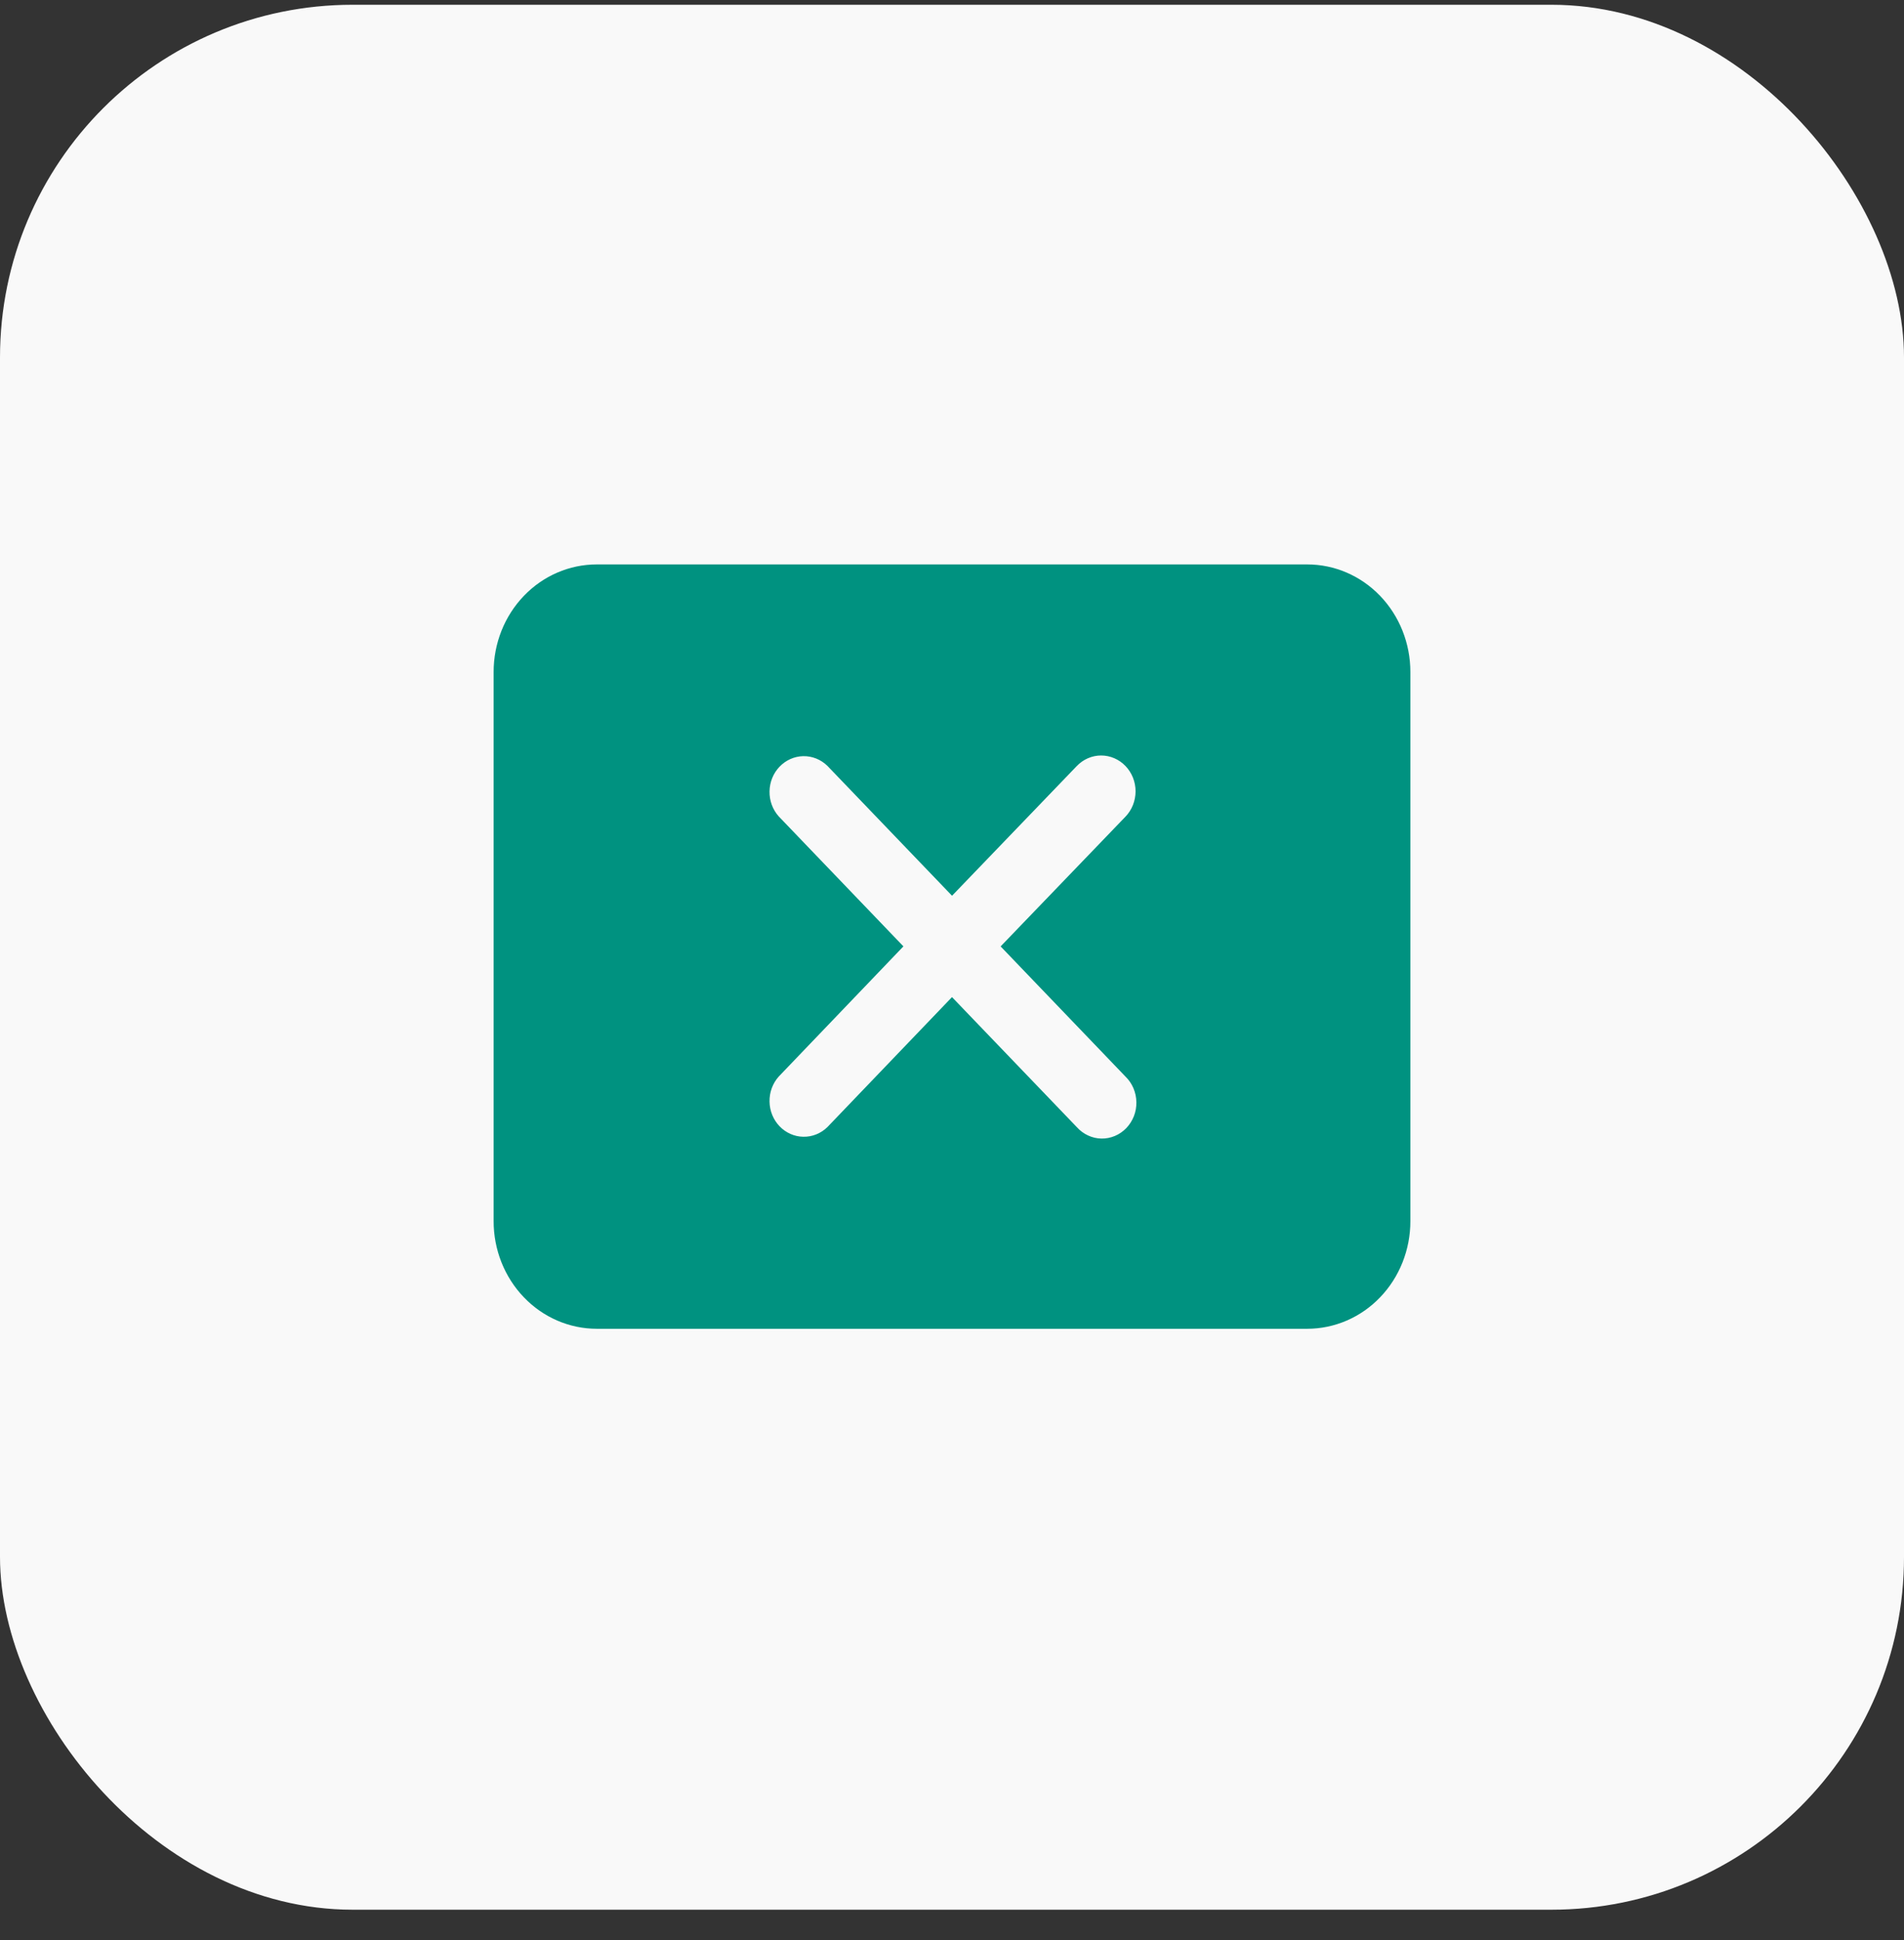 <?xml version="1.0" encoding="UTF-8"?> <svg xmlns="http://www.w3.org/2000/svg" width="54" height="55" viewBox="0 0 54 55" fill="none"><rect x="0" y="0" width="54" height="55" fill="#333333" stroke="none"/><rect y="0.135" width="54" height="54" rx="10" fill="#F9F9F9"></rect><path d="M16.925 16H37.075C37.851 16 38.595 16.321 39.143 16.892C39.692 17.464 40 18.239 40 19.047V34.62C40 35.02 39.924 35.416 39.777 35.786C39.63 36.155 39.415 36.491 39.143 36.774C38.872 37.057 38.549 37.282 38.194 37.435C37.84 37.588 37.459 37.667 37.075 37.667H16.925C16.541 37.667 16.16 37.588 15.806 37.435C15.451 37.282 15.128 37.057 14.857 36.774C14.585 36.491 14.37 36.155 14.223 35.786C14.076 35.416 14 35.02 14 34.62V19.047C14 18.239 14.308 17.464 14.857 16.892C15.405 16.321 16.149 16 16.925 16ZM23.464 21.708C23.279 21.528 23.035 21.431 22.782 21.435C22.529 21.44 22.288 21.547 22.11 21.733C21.931 21.919 21.829 22.17 21.825 22.433C21.82 22.696 21.914 22.951 22.086 23.143L25.622 26.827L22.086 30.517C21.914 30.709 21.82 30.964 21.825 31.227C21.829 31.49 21.931 31.741 22.11 31.927C22.288 32.113 22.529 32.22 22.782 32.224C23.035 32.229 23.279 32.132 23.464 31.952L27 28.265L30.541 31.952C30.631 32.052 30.738 32.132 30.858 32.187C30.977 32.243 31.106 32.273 31.237 32.275C31.368 32.278 31.498 32.252 31.62 32.201C31.741 32.15 31.851 32.074 31.944 31.978C32.036 31.881 32.109 31.767 32.159 31.64C32.208 31.514 32.232 31.378 32.229 31.242C32.227 31.105 32.198 30.971 32.145 30.846C32.092 30.722 32.015 30.61 31.919 30.517L28.379 26.828L31.919 23.151C32.01 23.057 32.082 22.945 32.131 22.822C32.18 22.699 32.205 22.567 32.206 22.433C32.206 22.3 32.181 22.168 32.132 22.044C32.083 21.921 32.011 21.809 31.921 21.715C31.83 21.62 31.723 21.545 31.604 21.494C31.486 21.443 31.359 21.416 31.231 21.416C31.103 21.416 30.976 21.442 30.858 21.493C30.739 21.544 30.632 21.619 30.541 21.713L27.001 25.392L23.464 21.708Z" fill="#009280"></path></svg> 